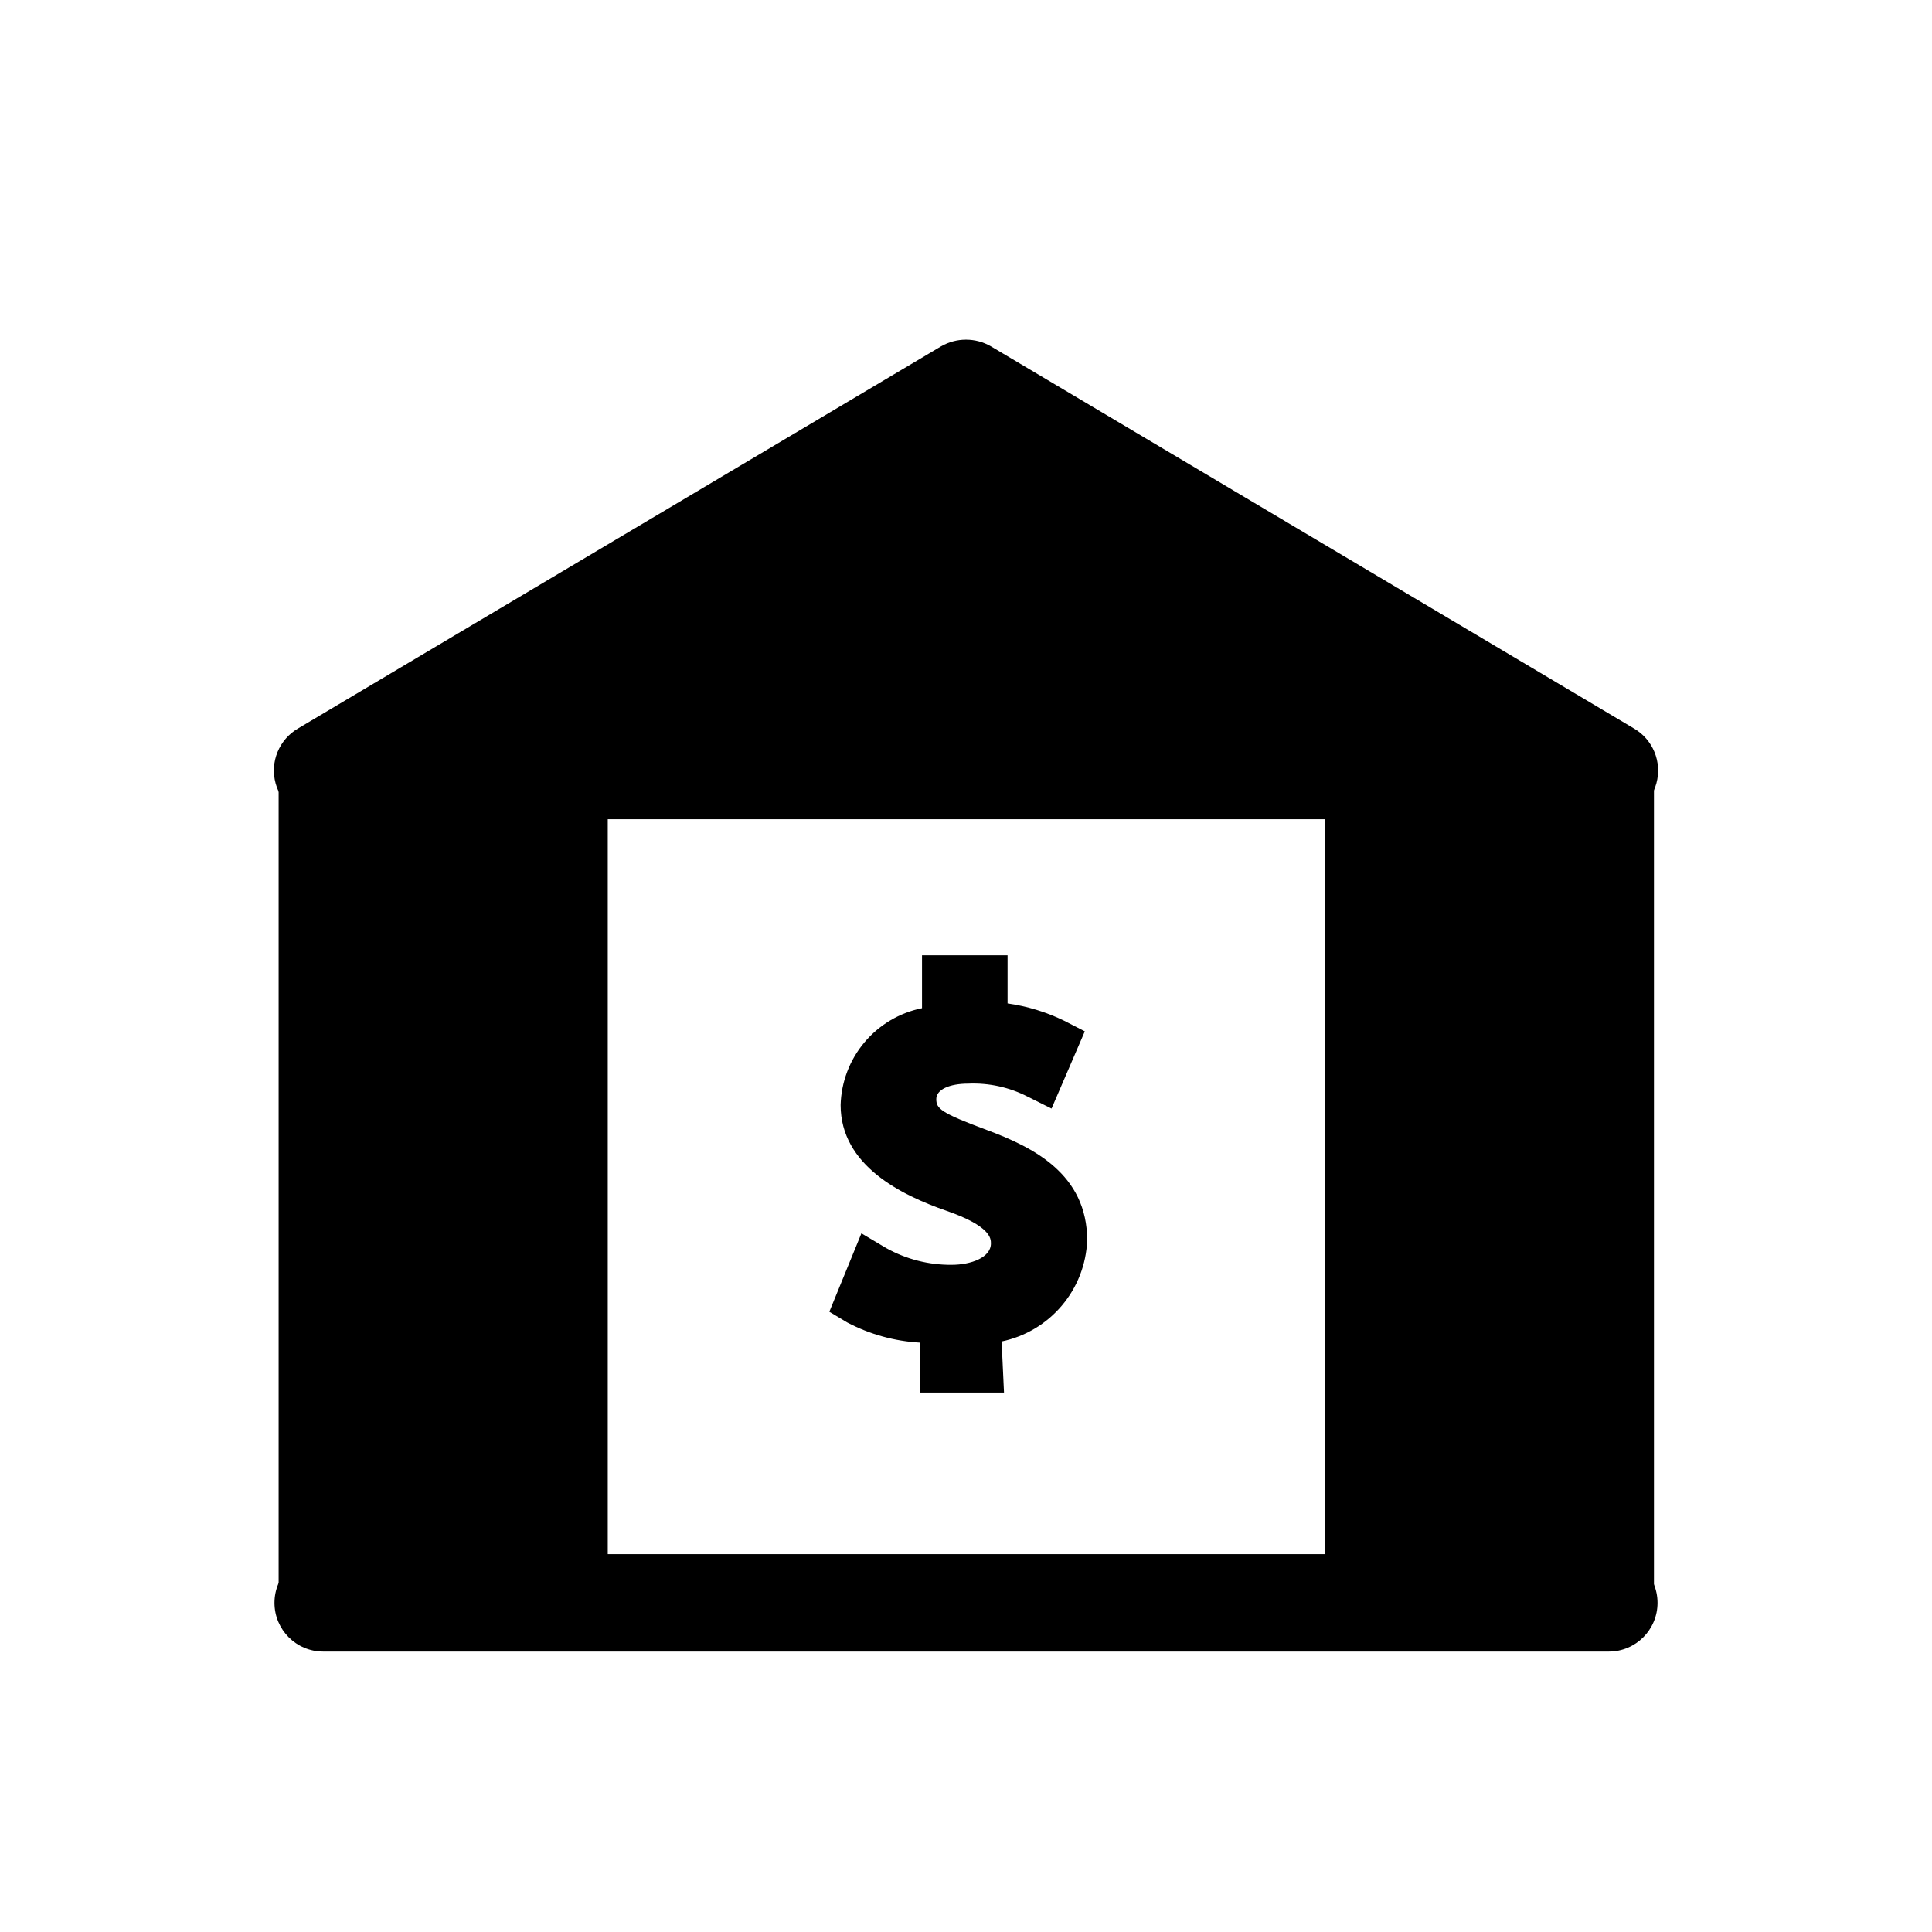 <?xml version="1.0" encoding="UTF-8"?>
<!-- Uploaded to: SVG Repo, www.svgrepo.com, Generator: SVG Repo Mixer Tools -->
<svg fill="#000000" width="800px" height="800px" version="1.1" viewBox="144 144 512 512" xmlns="http://www.w3.org/2000/svg">
 <g>
  <path d="m410.07 513.04h-22.199v-13.227 0.004c-6.762-0.375-13.367-2.199-19.363-5.356l-4.723-2.832 8.5-20.781 6.613 3.938v-0.004c5.293 2.945 11.262 4.465 17.316 4.41 5.039 0 10.391-1.891 10.391-5.668 0-1.258 0-4.566-11.809-8.66-11.809-4.094-28.023-11.965-28.023-28.023 0.164-6.086 2.387-11.938 6.305-16.598 3.918-4.66 9.297-7.856 15.266-9.066v-14.012h22.672v12.754c5.191 0.73 10.238 2.273 14.957 4.566l5.512 2.832-8.816 20.469-6.297-3.148h-0.004c-4.856-2.504-10.281-3.695-15.742-3.465-5.039 0-8.5 1.574-8.5 4.094s1.102 3.621 13.383 8.188 26.609 11.652 26.609 29.285l-0.004-0.004c-0.254 6.352-2.621 12.438-6.731 17.285-4.109 4.852-9.719 8.188-15.941 9.48z"/>
  <path d="m229.65 335.92h63.605c6.519 0 11.809 6.519 11.809 11.809v221.05c0 6.519-5.285 11.809-11.809 11.809h-63.605c-6.519 0-11.809-6.519-11.809-11.809v-221.05c0-6.519 5.285-11.809 11.809-11.809z"/>
  <path d="m506.9 335.92h63.605c6.519 0 11.809 6.519 11.809 11.809v221.05c0 6.519-5.285 11.809-11.809 11.809h-63.605c-6.519 0-11.809-6.519-11.809-11.809v-221.05c0-6.519 5.285-11.809 11.809-11.809z"/>
  <path d="m570.35 555.86h-340.7c-7.129 0-12.91 5.781-12.91 12.91 0 7.133 5.781 12.91 12.91 12.91h340.7c7.133 0 12.91-5.777 12.91-12.91 0-7.129-5.777-12.91-12.91-12.91z"/>
  <path d="m576.96 337.02-170.35-101.23c-4.09-2.363-9.133-2.363-13.223 0l-170.35 101.23c-5.086 2.938-7.547 8.934-5.992 14.594 1.555 5.664 6.734 9.562 12.605 9.492h340.7c5.871 0.07 11.051-3.828 12.605-9.492 1.555-5.66-0.906-11.656-5.992-14.594z"/>
 </g>
</svg>